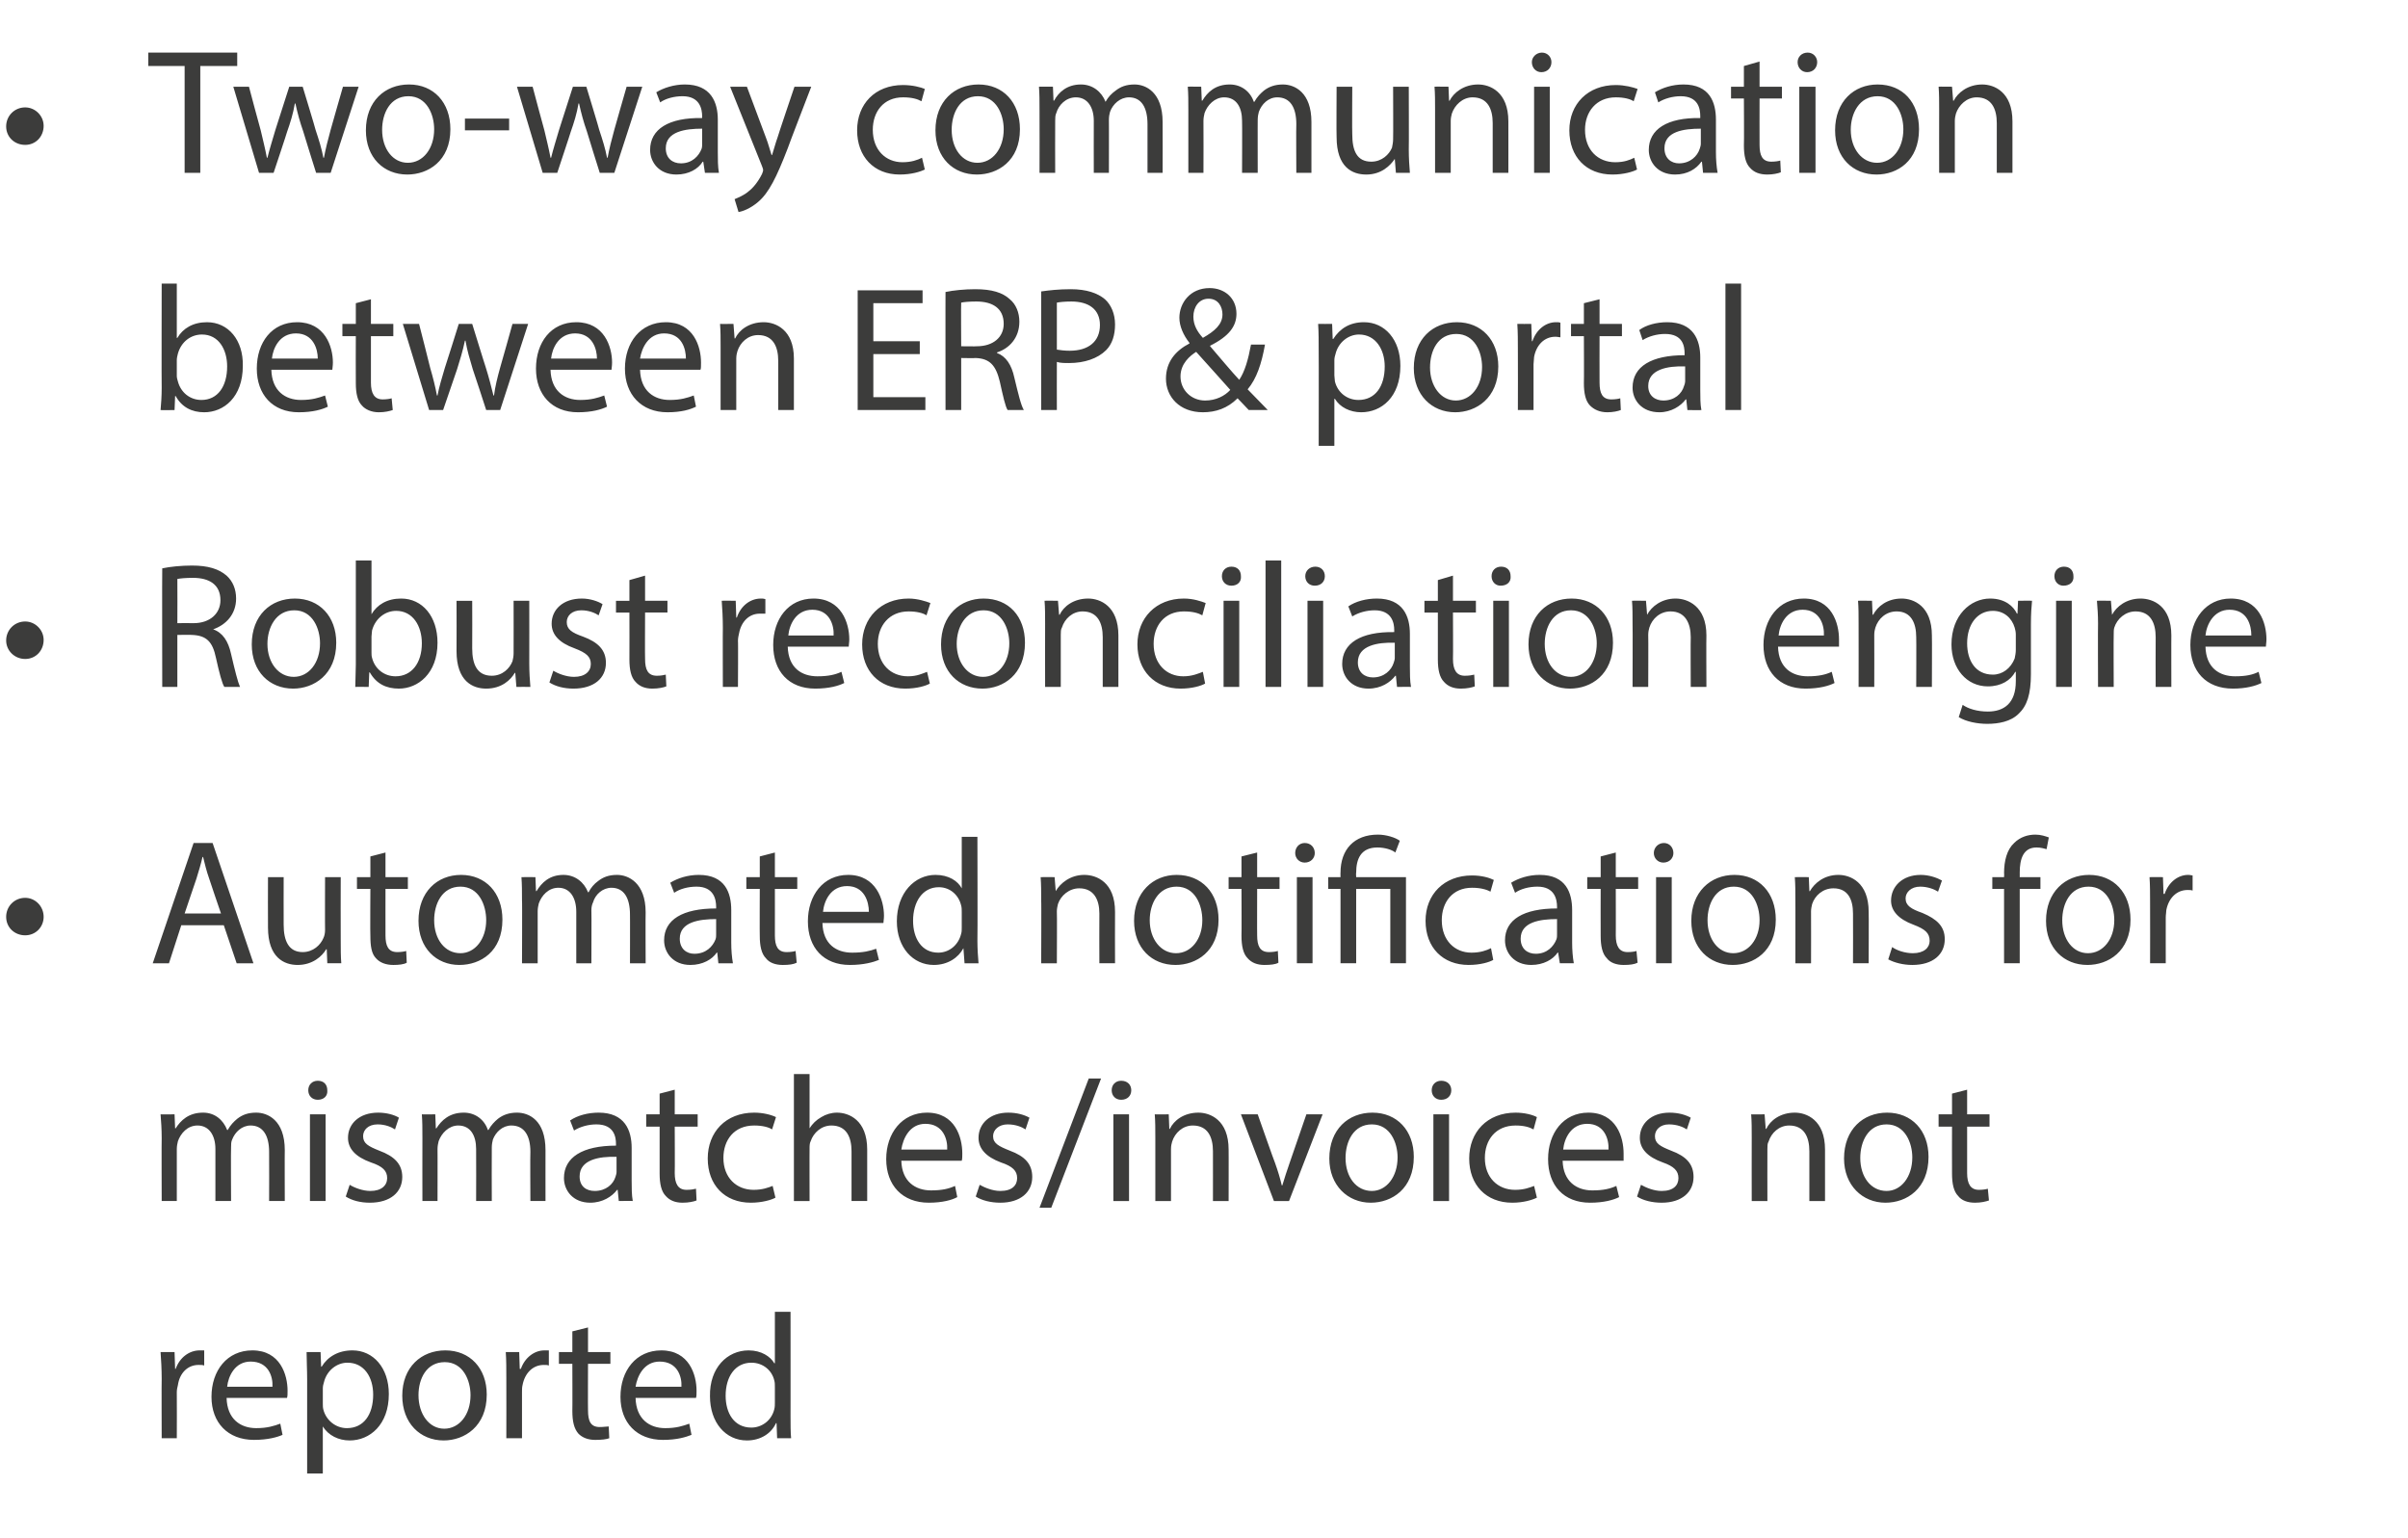 <?xml version="1.0" standalone="no"?><!DOCTYPE svg PUBLIC "-//W3C//DTD SVG 1.1//EN" "http://www.w3.org/Graphics/SVG/1.1/DTD/svg11.dtd"><svg xmlns="http://www.w3.org/2000/svg" version="1.1" width="430.4px" height="275px" viewBox="0 -7 430.4 275" style="top:-7px"><desc>Two-way communication between ERP &amp; portal Robust reconciliation engine Automated notifications for mismatches/invoic...</desc><defs/><g id="Polygon8519"><path d="m28.9 239.5c0-1.8-.1-3.4-.2-4.8c.04 0 2.5 0 2.5 0l.1 3c0 0 .11.03.1 0c.7-2 2.4-3.3 4.3-3.3c.3 0 .5 0 .8 0c0 0 0 2.7 0 2.7c-.3-.1-.6-.1-1-.1c-2 0-3.4 1.5-3.7 3.6c-.1.4-.2.8-.2 1.3c.03 0 0 8.2 0 8.2l-2.7 0c0 0-.04-10.59 0-10.6zm11.6 3.4c.1 3.8 2.5 5.4 5.3 5.4c2 0 3.2-.4 4.3-.8c0 0 .4 2 .4 2c-.9.4-2.6.9-5.1.9c-4.7 0-7.6-3.1-7.6-7.7c0-4.7 2.8-8.3 7.3-8.3c5 0 6.3 4.4 6.3 7.2c0 .6 0 1-.1 1.3c0 0-10.8 0-10.8 0zm8.2-2c.1-1.8-.7-4.5-3.9-4.5c-2.8 0-4 2.6-4.2 4.5c0 0 8.1 0 8.1 0zm6.2-1.2c0-1.9-.1-3.5-.1-5c-.02 0 2.5 0 2.5 0l.1 2.6c0 0 .09.05.1 0c1.1-1.8 3-2.9 5.5-2.9c3.7 0 6.5 3.1 6.5 7.8c0 5.5-3.4 8.3-7 8.3c-2 0-3.8-.9-4.8-2.5c.05.05 0 0 0 0l0 8.4l-2.8 0c0 0 .01-16.66 0-16.7zm2.8 4.1c0 .5 0 .8.1 1.2c.5 1.9 2.2 3.3 4.2 3.3c3 0 4.7-2.4 4.7-6c0-3.1-1.6-5.7-4.6-5.7c-1.9 0-3.7 1.4-4.2 3.5c-.1.3-.2.7-.2 1.1c0 0 0 2.6 0 2.6zm29.3-1.5c0 5.7-4 8.2-7.7 8.2c-4.2 0-7.4-3.1-7.4-8c0-5.1 3.4-8.1 7.7-8.1c4.4 0 7.4 3.2 7.4 7.9zm-12.2.1c0 3.4 1.9 6 4.6 6c2.7 0 4.7-2.5 4.7-6c0-2.6-1.3-5.9-4.6-5.9c-3.3 0-4.7 3-4.7 5.9zm15.7-2.9c0-1.8 0-3.4-.1-4.8c-.01 0 2.4 0 2.4 0l.1 3c0 0 .16.03.2 0c.7-2 2.4-3.3 4.2-3.3c.3 0 .6 0 .8 0c0 0 0 2.7 0 2.7c-.3-.1-.5-.1-.9-.1c-2 0-3.4 1.5-3.8 3.6c-.1.4-.1.8-.1 1.3c-.01 0 0 8.2 0 8.2l-2.8 0c0 0 .02-10.59 0-10.6zm14.6-9.2l0 4.4l4 0l0 2.1l-4 0c0 0-.03 8.35 0 8.3c0 2 .5 3 2.1 3c.7 0 1.2-.1 1.6-.1c0 0 .1 2.1.1 2.1c-.5.2-1.4.3-2.5.3c-1.3 0-2.3-.4-3-1.1c-.8-.9-1.1-2.2-1.1-4.1c.03.05 0-8.4 0-8.4l-2.4 0l0-2.1l2.4 0l0-3.7l2.8-.7zm8.5 12.6c.1 3.8 2.5 5.4 5.3 5.4c2 0 3.2-.4 4.3-.8c0 0 .4 2 .4 2c-1 .4-2.6.9-5.1.9c-4.7 0-7.6-3.1-7.6-7.7c0-4.7 2.8-8.3 7.3-8.3c5 0 6.3 4.4 6.3 7.2c0 .6 0 1-.1 1.3c0 0-10.8 0-10.8 0zm8.2-2c.1-1.8-.7-4.5-3.9-4.5c-2.8 0-4 2.6-4.3 4.5c0 0 8.2 0 8.2 0zm19.5-13.4c0 0 .01 18.64 0 18.6c0 1.4 0 3 .1 4c.04.02-2.5 0-2.5 0l-.1-2.7c0 0-.07.04-.1 0c-.8 1.8-2.7 3.1-5.2 3.1c-3.8 0-6.6-3.2-6.6-7.9c-.1-5.1 3.1-8.2 6.9-8.2c2.3 0 3.9 1.1 4.6 2.3c.04.01.1 0 .1 0l0-9.2l2.8 0zm-2.8 13.5c0-.4 0-.9-.1-1.2c-.4-1.8-2-3.2-4.1-3.2c-2.9 0-4.6 2.5-4.6 5.9c0 3.1 1.5 5.7 4.6 5.7c1.8 0 3.6-1.2 4.1-3.3c.1-.4.1-.8.1-1.2c0 0 0-2.7 0-2.7z" stroke="none" fill="#3c3c3b"/></g><g id="Polygon8518"><path d="m28.9 196.4c0-1.6-.1-2.9-.2-4.2c.04.04 2.5 0 2.5 0l.1 2.5c0 0 .11.03.1 0c.9-1.4 2.3-2.8 4.9-2.8c2.1 0 3.6 1.3 4.3 3.1c0 0 .1 0 .1 0c.5-.9 1.1-1.5 1.7-2c.9-.7 1.9-1.1 3.4-1.1c2 0 5.1 1.3 5.1 6.7c-.03-.02 0 9.1 0 9.1l-2.8 0c0 0 .03-8.77 0-8.8c0-2.9-1.1-4.7-3.3-4.7c-1.6 0-2.8 1.2-3.3 2.5c-.2.4-.2.9-.2 1.4c-.05.03 0 9.6 0 9.6l-2.8 0c0 0 .01-9.28 0-9.3c0-2.4-1.1-4.2-3.2-4.2c-1.8 0-3 1.4-3.5 2.8c-.1.4-.2.9-.2 1.4c0-.04 0 9.3 0 9.3l-2.7 0c0 0-.04-11.28 0-11.3zm26.5 11.3l0-15.5l2.8 0l0 15.5l-2.8 0zm3.1-19.8c.1 1-.6 1.7-1.7 1.7c-1 0-1.7-.7-1.7-1.7c0-1 .7-1.7 1.7-1.7c1.1 0 1.7.7 1.7 1.7zm4 16.9c.8.5 2.3 1.1 3.7 1.1c2 0 3-1 3-2.3c0-1.3-.8-2.1-2.9-2.8c-2.8-1-4.1-2.5-4.1-4.4c0-2.5 2-4.5 5.4-4.5c1.5 0 2.9.4 3.7.9c0 0-.7 2.1-.7 2.1c-.6-.4-1.7-.9-3.1-.9c-1.7 0-2.6 1-2.6 2.1c0 1.3.9 1.8 2.9 2.6c2.7 1 4.1 2.4 4.1 4.7c0 2.7-2.1 4.6-5.8 4.6c-1.7 0-3.2-.4-4.3-1.1c0 0 .7-2.1.7-2.1zm13-8.4c0-1.6 0-2.9-.1-4.2c-.04.04 2.4 0 2.4 0l.1 2.5c0 0 .13.03.1 0c.9-1.4 2.3-2.8 4.9-2.8c2.1 0 3.7 1.3 4.3 3.1c0 0 .1 0 .1 0c.5-.9 1.1-1.5 1.7-2c.9-.7 2-1.1 3.4-1.1c2.1 0 5.1 1.3 5.1 6.7c-.01-.02 0 9.1 0 9.1l-2.7 0c0 0-.05-8.77 0-8.8c0-2.9-1.1-4.7-3.4-4.7c-1.6 0-2.8 1.2-3.3 2.5c-.1.4-.2.9-.2 1.4c-.03.03 0 9.6 0 9.6l-2.8 0c0 0 .03-9.28 0-9.3c0-2.4-1-4.2-3.2-4.2c-1.7 0-3 1.4-3.5 2.8c-.1.4-.2.9-.2 1.4c.02-.04 0 9.3 0 9.3l-2.7 0c0 0-.02-11.28 0-11.3zm35.1 11.3l-.2-2c0 0-.14.01-.1 0c-.9 1.2-2.6 2.3-4.8 2.3c-3.1 0-4.7-2.2-4.7-4.4c0-3.7 3.3-5.8 9.3-5.8c0 0 0-.3 0-.3c0-1.2-.3-3.5-3.5-3.5c-1.4 0-2.9.4-4 1.1c0 0-.7-1.8-.7-1.8c1.3-.9 3.2-1.4 5.1-1.4c4.7 0 5.9 3.2 5.9 6.3c0 0 0 5.8 0 5.8c0 1.3 0 2.6.2 3.7c.03-.04-2.5 0-2.5 0zm-.4-7.9c-3.1-.1-6.6.5-6.6 3.5c0 1.8 1.2 2.6 2.7 2.6c2 0 3.3-1.2 3.7-2.5c.1-.3.2-.6.2-.9c0 0 0-2.7 0-2.7zm10.4-12l0 4.4l4.1 0l0 2.2l-4.1 0c0 0 .04 8.29 0 8.3c0 1.9.6 3 2.1 3c.8 0 1.3-.1 1.7-.2c0 0 .1 2.1.1 2.1c-.5.2-1.4.4-2.5.4c-1.3 0-2.3-.4-3-1.2c-.8-.8-1.1-2.2-1.1-4c0-.02 0-8.4 0-8.4l-2.4 0l0-2.2l2.4 0l0-3.7l2.7-.7zm18 19.3c-.7.4-2.4.9-4.4.9c-4.7 0-7.7-3.2-7.7-7.9c0-4.7 3.2-8.2 8.3-8.2c1.6 0 3.1.4 3.9.8c0 0-.7 2.2-.7 2.2c-.6-.4-1.7-.7-3.2-.7c-3.6 0-5.5 2.6-5.5 5.8c0 3.5 2.3 5.7 5.4 5.7c1.6 0 2.6-.4 3.4-.7c0 0 .5 2.1.5 2.1zm3.3-22.1l2.8 0l0 9.7c0 0 .05-.04 0 0c.5-.8 1.2-1.5 2.1-2c.8-.5 1.8-.8 2.8-.8c2.1 0 5.4 1.3 5.4 6.6c0-.01 0 9.2 0 9.2l-2.8 0c0 0 0-8.9 0-8.9c0-2.5-.9-4.6-3.6-4.6c-1.8 0-3.2 1.3-3.7 2.8c-.2.4-.2.8-.2 1.4c-.02-.04 0 9.3 0 9.3l-2.8 0l0-22.7zm19.2 15.5c.1 3.7 2.5 5.3 5.3 5.3c2 0 3.2-.3 4.3-.8c0 0 .4 2 .4 2c-.9.5-2.6 1-5.1 1c-4.7 0-7.6-3.1-7.6-7.8c0-4.6 2.8-8.3 7.3-8.3c5 0 6.3 4.4 6.3 7.3c0 .5 0 1-.1 1.3c0 0-10.8 0-10.8 0zm8.2-2c.1-1.8-.7-4.6-3.9-4.6c-2.8 0-4 2.6-4.3 4.6c0 0 8.2 0 8.2 0zm5.8 6.3c.9.5 2.3 1.1 3.7 1.1c2.1 0 3-1 3-2.3c0-1.3-.8-2.1-2.9-2.8c-2.7-1-4-2.5-4-4.4c0-2.5 2-4.5 5.3-4.5c1.6 0 2.9.4 3.8.9c0 0-.7 2.1-.7 2.1c-.6-.4-1.7-.9-3.2-.9c-1.6 0-2.6 1-2.6 2.1c0 1.3 1 1.8 3 2.6c2.7 1 4 2.4 4 4.7c0 2.7-2.1 4.6-5.7 4.6c-1.7 0-3.3-.4-4.4-1.1c0 0 .7-2.1.7-2.1zm10.7 4.1l8.8-23.1l2.2 0l-8.9 23.1l-2.1 0zm13.2-1.2l0-15.5l2.8 0l0 15.5l-2.8 0zm3.2-19.8c0 1-.7 1.7-1.8 1.7c-1 0-1.7-.7-1.7-1.7c0-1 .7-1.7 1.7-1.7c1.1 0 1.8.7 1.8 1.7zm4.3 8.5c0-1.6 0-2.9-.1-4.2c-.03.04 2.5 0 2.5 0l.1 2.6c0 0 .08-.01.1 0c.7-1.5 2.5-2.9 5.1-2.9c2.1 0 5.4 1.3 5.4 6.6c.02-.05 0 9.2 0 9.2l-2.8 0c0 0 .01-8.93 0-8.9c0-2.5-.9-4.6-3.6-4.6c-1.8 0-3.2 1.3-3.7 2.9c-.1.3-.2.8-.2 1.3c0-.01 0 9.3 0 9.3l-2.8 0c0 0 0-11.28 0-11.3zm18.3-4.2c0 0 3.06 8.71 3.1 8.7c.5 1.4.9 2.7 1.2 4c0 0 .1 0 .1 0c.4-1.3.8-2.6 1.3-4c.01.01 3-8.7 3-8.7l2.9 0l-6 15.5l-2.7 0l-5.9-15.5l3 0zm27.9 7.6c0 5.7-3.9 8.2-7.7 8.2c-4.1 0-7.4-3.1-7.4-7.9c0-5.2 3.4-8.2 7.7-8.2c4.4 0 7.4 3.2 7.4 7.9zm-12.2.2c0 3.4 1.9 5.9 4.7 5.9c2.6 0 4.6-2.5 4.6-6c0-2.6-1.3-5.9-4.6-5.9c-3.3 0-4.7 3.1-4.7 6zm15.7 7.7l0-15.5l2.8 0l0 15.5l-2.8 0zm3.2-19.8c0 1-.7 1.7-1.8 1.7c-1 0-1.7-.7-1.7-1.7c0-1 .7-1.7 1.7-1.7c1.1 0 1.8.7 1.8 1.7zm15.3 19.2c-.8.4-2.4.9-4.4.9c-4.7 0-7.7-3.2-7.7-7.9c0-4.7 3.2-8.2 8.3-8.2c1.6 0 3.1.4 3.8.8c0 0-.6 2.2-.6 2.2c-.7-.4-1.7-.7-3.2-.7c-3.6 0-5.5 2.6-5.5 5.8c0 3.5 2.3 5.7 5.4 5.7c1.6 0 2.6-.4 3.4-.7c0 0 .5 2.1.5 2.1zm4.6-6.6c.1 3.7 2.5 5.3 5.3 5.3c2 0 3.2-.3 4.3-.8c0 0 .5 2 .5 2c-1 .5-2.7 1-5.2 1c-4.7 0-7.5-3.1-7.5-7.8c0-4.6 2.7-8.3 7.2-8.3c5 0 6.3 4.4 6.3 7.3c0 .5 0 1 0 1.3c0 0-10.9 0-10.9 0zm8.2-2c.1-1.8-.7-4.6-3.8-4.6c-2.9 0-4.1 2.6-4.3 4.6c0 0 8.1 0 8.1 0zm5.8 6.3c.9.5 2.3 1.1 3.7 1.1c2.1 0 3-1 3-2.3c0-1.3-.8-2.1-2.8-2.8c-2.8-1-4.1-2.5-4.1-4.4c0-2.5 2-4.5 5.3-4.5c1.6 0 2.9.4 3.8.9c0 0-.7 2.1-.7 2.1c-.6-.4-1.7-.9-3.2-.9c-1.6 0-2.5 1-2.5 2.1c0 1.3.9 1.8 2.9 2.6c2.7 1 4 2.4 4 4.7c0 2.7-2.1 4.6-5.7 4.6c-1.7 0-3.3-.4-4.4-1.1c0 0 .7-2.1.7-2.1zm19.8-8.4c0-1.6 0-2.9-.1-4.2c-.05.04 2.4 0 2.4 0l.2 2.6c0 0 .06-.01.1 0c.7-1.5 2.5-2.9 5.1-2.9c2.1 0 5.4 1.3 5.4 6.6c0-.05 0 9.2 0 9.2l-2.8 0c0 0 0-8.93 0-8.9c0-2.5-.9-4.6-3.6-4.6c-1.8 0-3.2 1.3-3.7 2.9c-.2.3-.2.8-.2 1.3c-.02-.01 0 9.3 0 9.3l-2.8 0c0 0-.02-11.28 0-11.3zm31.6 3.4c0 5.7-3.9 8.2-7.7 8.2c-4.1 0-7.4-3.1-7.4-7.9c0-5.2 3.4-8.2 7.7-8.2c4.4 0 7.4 3.2 7.4 7.9zm-12.2.2c0 3.4 1.9 5.9 4.7 5.9c2.6 0 4.6-2.5 4.6-6c0-2.6-1.3-5.9-4.6-5.9c-3.3 0-4.7 3.1-4.7 6zm19.1-12.2l0 4.4l4 0l0 2.2l-4 0c0 0 .01 8.29 0 8.3c0 1.9.6 3 2.1 3c.7 0 1.3-.1 1.6-.2c0 0 .2 2.1.2 2.1c-.6.2-1.4.4-2.5.4c-1.3 0-2.4-.4-3-1.2c-.8-.8-1.1-2.2-1.1-4c-.02-.02 0-8.4 0-8.4l-2.4 0l0-2.2l2.4 0l0-3.7l2.7-.7z" stroke="none" fill="#3c3c3b"/></g><g id="Polygon8517"><path d="m1.1 156.9c0-1.9 1.5-3.4 3.4-3.4c1.8 0 3.3 1.5 3.3 3.4c0 1.8-1.4 3.3-3.3 3.3c-1.9 0-3.4-1.4-3.4-3.3zm31.3 1.5l-2.2 6.8l-2.9 0l7.3-21.5l3.4 0l7.3 21.5l-3 0l-2.3-6.8l-7.6 0zm7.1-2.1c0 0-2.13-6.2-2.1-6.2c-.5-1.4-.8-2.7-1.1-3.9c0 0-.1 0-.1 0c-.3 1.3-.7 2.6-1.1 3.9c0-.03-2.1 6.2-2.1 6.2l6.5 0zm21.4 4.7c0 1.6 0 3 .1 4.2c0 0-2.5 0-2.5 0l-.1-2.5c0 0-.11-.02-.1 0c-.7 1.2-2.4 2.8-5.1 2.8c-2.4 0-5.3-1.3-5.3-6.7c-.03-.01 0-9 0-9l2.8 0c0 0-.02 8.52 0 8.5c0 2.9.9 4.9 3.4 4.9c1.9 0 3.2-1.3 3.7-2.5c.2-.4.3-.9.3-1.5c-.03.04 0-9.4 0-9.4l2.8 0c0 0-.03 11.19 0 11.2zm8-15.6l0 4.4l4 0l0 2.1l-4 0c0 0-.01 8.33 0 8.3c0 1.9.5 3 2.1 3c.7 0 1.3-.1 1.6-.2c0 0 .1 2.1.1 2.1c-.5.3-1.4.4-2.4.4c-1.3 0-2.4-.4-3.1-1.2c-.8-.8-1-2.2-1-4c-.05.02 0-8.4 0-8.4l-2.4 0l0-2.1l2.4 0l0-3.7l2.7-.7zm20.9 12c0 5.7-3.9 8.1-7.7 8.1c-4.1 0-7.3-3-7.3-7.9c0-5.1 3.3-8.2 7.6-8.2c4.4 0 7.4 3.2 7.4 8zm-12.2.1c0 3.4 1.9 5.9 4.7 5.9c2.6 0 4.6-2.5 4.6-5.9c0-2.7-1.3-6-4.6-6c-3.3 0-4.7 3.1-4.7 6zm15.7-3.5c0-1.6 0-2.9-.1-4.2c.02-.02 2.5 0 2.5 0l.1 2.5c0 0 .1-.03.1 0c.9-1.5 2.3-2.9 4.8-2.9c2.1 0 3.7 1.3 4.4 3.1c0 0 .1 0 .1 0c.4-.8 1-1.5 1.7-2c.9-.7 1.9-1.1 3.4-1.1c2 0 5.1 1.4 5.1 6.7c-.04.02 0 9.1 0 9.1l-2.8 0c0 0 .02-8.73 0-8.7c0-3-1.1-4.8-3.3-4.8c-1.6 0-2.9 1.2-3.3 2.6c-.2.4-.3.9-.3 1.4c.04-.03 0 9.5 0 9.5l-2.7 0c0 0 0-9.24 0-9.2c0-2.5-1.1-4.3-3.2-4.3c-1.8 0-3 1.4-3.5 2.8c-.1.4-.2.9-.2 1.4c-.01 0 0 9.3 0 9.3l-2.8 0c0 0 .05-11.25 0-11.2zm35.1 11.2l-.2-1.9c0 0-.07-.05-.1 0c-.8 1.2-2.5 2.2-4.7 2.2c-3.1 0-4.7-2.2-4.7-4.4c0-3.7 3.3-5.7 9.3-5.7c0 0 0-.3 0-.3c0-1.3-.4-3.6-3.5-3.6c-1.5 0-3 .4-4 1.1c0 0-.7-1.8-.7-1.8c1.3-.8 3.1-1.4 5.1-1.4c4.7 0 5.8 3.2 5.8 6.3c0 0 0 5.8 0 5.8c0 1.3.1 2.6.3 3.7c-.01 0-2.6 0-2.6 0zm-.4-7.9c-3 0-6.5.5-6.5 3.5c0 1.8 1.2 2.7 2.6 2.7c2.1 0 3.3-1.3 3.8-2.6c.1-.3.1-.6.1-.9c0 0 0-2.7 0-2.7zm10.5-11.9l0 4.4l4 0l0 2.1l-4 0c0 0 .01 8.33 0 8.3c0 1.9.5 3 2.1 3c.7 0 1.3-.1 1.6-.2c0 0 .2 2.1.2 2.1c-.6.3-1.4.4-2.5.4c-1.3 0-2.4-.4-3-1.2c-.8-.8-1.1-2.2-1.1-4c-.03.02 0-8.4 0-8.4l-2.4 0l0-2.1l2.4 0l0-3.7l2.7-.7zm8.5 12.6c.1 3.8 2.5 5.3 5.3 5.3c2 0 3.2-.3 4.3-.7c0 0 .5 2 .5 2c-1 .4-2.7.9-5.2.9c-4.7 0-7.5-3.1-7.5-7.8c0-4.6 2.7-8.3 7.2-8.3c5 0 6.4 4.5 6.4 7.3c0 .6-.1 1-.1 1.3c0 0-10.9 0-10.9 0zm8.3-2c0-1.8-.8-4.6-3.9-4.6c-2.9 0-4.1 2.6-4.3 4.6c0 0 8.2 0 8.2 0zm19.4-13.4c0 0 .05 18.62 0 18.6c0 1.4.1 2.9.2 4c-.03 0-2.5 0-2.5 0l-.2-2.7c0 0-.03.02 0 0c-.9 1.7-2.8 3-5.3 3c-3.7 0-6.6-3.1-6.6-7.8c0-5.1 3.2-8.3 6.9-8.3c2.4 0 4 1.1 4.7 2.4c-.02-.01 0 0 0 0l0-9.2l2.8 0zm-2.8 13.5c0-.4 0-.9-.1-1.2c-.4-1.8-1.9-3.3-4-3.3c-2.9 0-4.6 2.6-4.6 6c0 3.1 1.5 5.7 4.5 5.7c1.9 0 3.6-1.3 4.1-3.4c.1-.3.1-.7.1-1.2c0 0 0-2.6 0-2.6zm14.2-2.1c0-1.6 0-2.9-.1-4.2c.02-.02 2.5 0 2.5 0l.2 2.5c0 0 .03.03 0 0c.8-1.4 2.6-2.9 5.1-2.9c2.2 0 5.5 1.3 5.5 6.6c-.03-.01 0 9.2 0 9.2l-2.8 0c0 0-.03-8.89 0-8.9c0-2.5-1-4.5-3.6-4.5c-1.8 0-3.3 1.3-3.8 2.8c-.1.4-.2.9-.2 1.3c.05.03 0 9.3 0 9.3l-2.8 0c0 0 .05-11.25 0-11.2zm31.7 3.4c0 5.7-4 8.1-7.7 8.1c-4.2 0-7.4-3-7.4-7.9c0-5.1 3.4-8.2 7.6-8.2c4.5 0 7.5 3.2 7.5 8zm-12.3.1c0 3.4 2 5.9 4.7 5.9c2.7 0 4.7-2.5 4.7-5.9c0-2.7-1.3-6-4.6-6c-3.3 0-4.8 3.1-4.8 6zm19.2-12.1l0 4.4l4 0l0 2.1l-4 0c0 0-.02 8.33 0 8.3c0 1.9.5 3 2.1 3c.7 0 1.3-.1 1.6-.2c0 0 .1 2.1.1 2.1c-.5.3-1.4.4-2.5.4c-1.3 0-2.3-.4-3-1.2c-.8-.8-1.1-2.2-1.1-4c.04.02 0-8.4 0-8.4l-2.3 0l0-2.1l2.3 0l0-3.7l2.8-.7zm7.1 19.8l0-15.4l2.8 0l0 15.4l-2.8 0zm3.2-19.7c0 .9-.7 1.7-1.8 1.7c-1 0-1.7-.8-1.7-1.7c0-1 .7-1.8 1.7-1.8c1.1 0 1.8.8 1.8 1.8zm4.6 19.7l0-13.3l-2.2 0l0-2.1l2.2 0c0 0-.02-.85 0-.8c0-4.1 2.4-6.8 6.7-6.8c1.4 0 3.1.5 3.9 1.1c0 0-.8 2.1-.8 2.1c-.6-.5-1.9-.9-3.2-.9c-3 0-3.8 2.1-3.8 4.5c-.05.02 0 .8 0 .8l8.9 0l0 15.4l-2.8 0l0-13.3l-6.1 0l0 13.3l-2.8 0zm27.3-.6c-.7.4-2.3.9-4.4.9c-4.6 0-7.7-3.1-7.7-7.9c0-4.7 3.3-8.1 8.3-8.1c1.7 0 3.1.4 3.9.8c0 0-.6 2.1-.6 2.1c-.7-.4-1.8-.7-3.3-.7c-3.5 0-5.4 2.6-5.4 5.8c0 3.6 2.3 5.8 5.3 5.8c1.6 0 2.7-.4 3.5-.8c0 0 .4 2.1.4 2.1zm11.9.6l-.3-1.9c0 0-.07-.05-.1 0c-.8 1.2-2.5 2.2-4.7 2.2c-3.1 0-4.7-2.2-4.7-4.4c0-3.7 3.3-5.7 9.3-5.7c0 0 0-.3 0-.3c0-1.3-.4-3.6-3.5-3.6c-1.5 0-3 .4-4 1.1c0 0-.7-1.8-.7-1.8c1.3-.8 3.1-1.4 5.1-1.4c4.7 0 5.8 3.2 5.8 6.3c0 0 0 5.8 0 5.8c0 1.3.1 2.6.3 3.7c0 0-2.5 0-2.5 0zm-.5-7.9c-3 0-6.5.5-6.5 3.5c0 1.8 1.2 2.7 2.7 2.7c2 0 3.2-1.3 3.7-2.6c.1-.3.1-.6.1-.9c0 0 0-2.7 0-2.7zm10.5-11.9l0 4.4l4 0l0 2.1l-4 0c0 0 .02 8.33 0 8.3c0 1.9.6 3 2.1 3c.8 0 1.3-.1 1.6-.2c0 0 .2 2.1.2 2.1c-.6.3-1.4.4-2.5.4c-1.3 0-2.4-.4-3-1.2c-.8-.8-1.1-2.2-1.1-4c-.02.02 0-8.4 0-8.4l-2.4 0l0-2.1l2.4 0l0-3.7l2.7-.7zm7.2 19.8l0-15.4l2.8 0l0 15.4l-2.8 0zm3.1-19.7c0 .9-.7 1.7-1.8 1.7c-1 0-1.7-.8-1.7-1.7c0-1 .8-1.8 1.8-1.8c1 0 1.7.8 1.7 1.8zm18.3 11.9c0 5.7-4 8.1-7.7 8.1c-4.2 0-7.4-3-7.4-7.9c0-5.1 3.4-8.2 7.7-8.2c4.4 0 7.4 3.2 7.4 8zm-12.2.1c0 3.4 1.9 5.9 4.6 5.9c2.7 0 4.7-2.5 4.7-5.9c0-2.7-1.3-6-4.6-6c-3.3 0-4.7 3.1-4.7 6zm15.7-3.5c0-1.6 0-2.9-.1-4.2c-.01-.02 2.5 0 2.5 0l.1 2.5c0 0 .1.03.1 0c.8-1.4 2.5-2.9 5.1-2.9c2.1 0 5.4 1.3 5.4 6.6c.04-.01 0 9.2 0 9.2l-2.8 0c0 0 .03-8.89 0-8.9c0-2.5-.9-4.5-3.5-4.5c-1.9 0-3.3 1.3-3.8 2.8c-.1.4-.2.9-.2 1.3c.02.03 0 9.3 0 9.3l-2.8 0c0 0 .02-11.25 0-11.2zm17.3 8.3c.8.6 2.3 1.1 3.7 1.1c2 0 3-1 3-2.2c0-1.4-.8-2.1-2.9-2.9c-2.7-1-4-2.5-4-4.3c0-2.5 2-4.6 5.3-4.6c1.5 0 2.9.5 3.8 1c0 0-.7 2-.7 2c-.6-.4-1.8-.9-3.2-.9c-1.6 0-2.6 1-2.6 2.1c0 1.3 1 1.9 3 2.6c2.6 1.1 4 2.4 4 4.7c0 2.7-2.1 4.6-5.8 4.6c-1.6 0-3.2-.4-4.3-1c0 0 .7-2.2.7-2.2zm20 2.9l0-13.3l-2.1 0l0-2.1l2.1 0c0 0 .04-.75 0-.7c0-2.2.5-4.2 1.8-5.4c1.1-1.1 2.5-1.5 3.8-1.5c1 0 1.8.3 2.4.5c0 0-.4 2.1-.4 2.1c-.4-.1-1-.3-1.8-.3c-2.4 0-3 2.1-3 4.5c.01-.05 0 .8 0 .8l3.7 0l0 2.1l-3.7 0l0 13.3l-2.8 0zm22.6-7.8c0 5.7-4 8.1-7.7 8.1c-4.2 0-7.4-3-7.4-7.9c0-5.1 3.4-8.2 7.7-8.2c4.4 0 7.4 3.2 7.4 8zm-12.2.1c0 3.4 1.9 5.9 4.6 5.9c2.7 0 4.7-2.5 4.7-5.9c0-2.7-1.3-6-4.6-6c-3.3 0-4.7 3.1-4.7 6zm15.7-2.9c0-1.8 0-3.4-.1-4.8c-.01-.02 2.4 0 2.4 0l.1 3c0 0 .17.01.2 0c.7-2.1 2.4-3.4 4.2-3.4c.4 0 .6.1.8.1c0 0 0 2.7 0 2.7c-.3-.1-.5-.1-.9-.1c-2 0-3.4 1.5-3.8 3.6c0 .4-.1.8-.1 1.3c-.01-.02 0 8.2 0 8.2l-2.8 0c0 0 .02-10.61 0-10.6z" stroke="none" fill="#3c3c3b"/></g><g id="Polygon8516"><path d="m1.1 107.5c0-1.9 1.5-3.4 3.4-3.4c1.8 0 3.3 1.5 3.3 3.3c0 1.9-1.4 3.4-3.3 3.4c-1.9 0-3.4-1.5-3.4-3.3zm27.9-12.9c1.4-.3 3.4-.5 5.3-.5c2.9 0 4.8.6 6.2 1.8c1.1 1 1.7 2.4 1.7 4.1c0 2.8-1.8 4.7-4.1 5.5c0 0 0 0 0 0c1.7.6 2.7 2.1 3.2 4.4c.7 3 1.2 5 1.6 5.9c0 0-2.8 0-2.8 0c-.4-.6-.9-2.5-1.5-5.2c-.6-2.9-1.7-4-4.3-4.1c.04-.03-2.6 0-2.6 0l0 9.3l-2.7 0c0 0-.04-21.21 0-21.2zm2.7 9.8c0 0 2.86-.03 2.9 0c2.9 0 4.8-1.7 4.8-4.1c0-2.8-2-4-4.9-4c-1.4 0-2.3.1-2.8.2c.03.04 0 7.9 0 7.9zm28.4 3.5c0 5.7-4 8.2-7.7 8.2c-4.2 0-7.4-3-7.4-7.9c0-5.2 3.4-8.2 7.7-8.2c4.4 0 7.4 3.2 7.4 7.9zm-12.3.2c0 3.4 2 5.9 4.7 5.9c2.7 0 4.7-2.5 4.7-6c0-2.6-1.3-5.9-4.6-5.9c-3.3 0-4.8 3.1-4.8 6zm15.7 7.7c0-1.1.1-2.6.1-4c.01-.01 0-18.6 0-18.6l2.8 0l0 9.6c0 0 .04.04 0 0c1-1.7 2.8-2.8 5.3-2.8c3.8 0 6.5 3.2 6.5 7.9c0 5.5-3.5 8.2-6.9 8.2c-2.2 0-4-.8-5.2-2.9c.02.02-.1 0-.1 0l-.1 2.6c0 0-2.42-.03-2.4 0zm2.9-6.2c0 .3 0 .7.1 1c.5 2 2.2 3.3 4.2 3.3c2.9 0 4.7-2.4 4.7-5.9c0-3.1-1.6-5.8-4.6-5.8c-1.9 0-3.7 1.3-4.3 3.5c0 .3-.1.7-.1 1.1c0 0 0 2.8 0 2.8zm28.2 2c0 1.6.1 3 .2 4.2c-.05-.03-2.5 0-2.5 0l-.2-2.5c0 0-.06-.05-.1 0c-.7 1.2-2.3 2.8-5.1 2.8c-2.4 0-5.3-1.3-5.3-6.7c.03-.03 0-9 0-9l2.8 0c0 0 .03 8.49 0 8.5c0 2.9.9 4.9 3.5 4.9c1.9 0 3.2-1.3 3.7-2.6c.1-.4.2-.9.2-1.4c.02.02 0-9.4 0-9.4l2.8 0c0 0 .02 11.17 0 11.2zm4.3 1.3c.8.5 2.3 1.1 3.7 1.1c2 0 3-1 3-2.3c0-1.3-.8-2-2.9-2.8c-2.8-1-4.1-2.5-4.1-4.4c0-2.5 2-4.5 5.4-4.5c1.5 0 2.9.5 3.7 1c0 0-.7 2-.7 2c-.6-.4-1.7-.9-3.1-.9c-1.7 0-2.6 1-2.6 2.1c0 1.3.9 1.9 2.9 2.6c2.7 1 4.1 2.4 4.1 4.7c0 2.7-2.1 4.6-5.8 4.6c-1.7 0-3.2-.4-4.3-1.1c0 0 .7-2.1.7-2.1zm16.4-17l0 4.5l4 0l0 2.1l-4 0c0 0-.04 8.3 0 8.3c0 1.9.5 3 2.1 3c.7 0 1.2-.1 1.6-.2c0 0 .1 2.1.1 2.1c-.5.2-1.4.4-2.5.4c-1.3 0-2.3-.4-3-1.2c-.8-.8-1.1-2.2-1.1-4c.02 0 0-8.4 0-8.4l-2.4 0l0-2.1l2.4 0l0-3.7l2.8-.8zm13.9 9.3c0-1.8-.1-3.4-.2-4.8c.05-.04 2.5 0 2.5 0l.1 3c0 0 .12-.02.1 0c.7-2.1 2.4-3.4 4.3-3.4c.3 0 .5 0 .8.1c0 0 0 2.6 0 2.6c-.3 0-.6 0-1 0c-1.9 0-3.3 1.4-3.7 3.5c-.1.4-.2.9-.2 1.4c.05-.05 0 8.2 0 8.2l-2.7 0c0 0-.03-10.63 0-10.6zm11.6 3.4c.1 3.8 2.5 5.3 5.3 5.3c2 0 3.2-.3 4.3-.8c0 0 .5 2 .5 2c-1 .5-2.7 1-5.2 1c-4.7 0-7.5-3.1-7.5-7.8c0-4.6 2.7-8.3 7.2-8.3c5 0 6.4 4.4 6.4 7.3c0 .5-.1 1-.1 1.3c0 0-10.9 0-10.9 0zm8.2-2c.1-1.8-.7-4.6-3.8-4.6c-2.9 0-4.1 2.6-4.3 4.6c0 0 8.1 0 8.1 0zm17.2 8.6c-.7.4-2.3.9-4.4.9c-4.7 0-7.7-3.2-7.7-7.9c0-4.7 3.3-8.2 8.3-8.2c1.6 0 3.1.5 3.9.8c0 0-.7 2.2-.7 2.2c-.6-.4-1.7-.7-3.2-.7c-3.5 0-5.5 2.6-5.5 5.8c0 3.6 2.3 5.8 5.4 5.8c1.6 0 2.6-.5 3.4-.8c0 0 .5 2.1.5 2.1zm17-7.3c0 5.7-3.9 8.2-7.6 8.2c-4.2 0-7.4-3-7.4-7.9c0-5.2 3.4-8.2 7.6-8.2c4.5 0 7.4 3.2 7.4 7.9zm-12.2.2c0 3.4 2 5.9 4.7 5.9c2.7 0 4.7-2.5 4.7-6c0-2.6-1.3-5.9-4.6-5.9c-3.3 0-4.8 3.1-4.8 6zm15.8-3.6c0-1.6 0-2.9-.1-4.1c-.04-.04 2.4 0 2.4 0l.2 2.5c0 0 .06 0 .1 0c.7-1.5 2.5-2.9 5.1-2.9c2.1 0 5.4 1.3 5.4 6.6c0-.03 0 9.2 0 9.2l-2.8 0c0 0 0-8.91 0-8.9c0-2.5-.9-4.6-3.6-4.6c-1.8 0-3.2 1.3-3.7 2.9c-.2.3-.2.8-.2 1.3c-.01 0 0 9.3 0 9.3l-2.8 0c0 0-.02-11.27 0-11.3zm28.6 10.7c-.7.4-2.3.9-4.4.9c-4.6 0-7.7-3.2-7.7-7.9c0-4.7 3.3-8.2 8.3-8.2c1.7 0 3.1.5 3.9.8c0 0-.6 2.2-.6 2.2c-.7-.4-1.7-.7-3.3-.7c-3.5 0-5.4 2.6-5.4 5.8c0 3.6 2.3 5.8 5.3 5.8c1.6 0 2.7-.5 3.5-.8c0 0 .4 2.1.4 2.1zm3.3.6l0-15.4l2.8 0l0 15.4l-2.8 0zm3.1-19.8c.1 1-.6 1.7-1.7 1.7c-1 0-1.7-.7-1.7-1.7c0-1 .7-1.7 1.7-1.7c1.1 0 1.7.7 1.7 1.7zm4.4-2.8l2.8 0l0 22.6l-2.8 0l0-22.6zm7.5 22.6l0-15.4l2.8 0l0 15.4l-2.8 0zm3.1-19.8c0 1-.7 1.7-1.8 1.7c-1 0-1.7-.7-1.7-1.7c0-1 .8-1.7 1.8-1.7c1 0 1.7.7 1.7 1.7zm12.9 19.8l-.2-2c0 0-.14.03-.1 0c-.9 1.2-2.6 2.3-4.8 2.3c-3.1 0-4.7-2.2-4.7-4.4c0-3.7 3.3-5.8 9.3-5.7c0 0 0-.4 0-.4c0-1.2-.4-3.5-3.5-3.5c-1.4 0-2.9.4-4 1.1c0 0-.7-1.8-.7-1.8c1.3-.9 3.2-1.4 5.1-1.4c4.7 0 5.9 3.2 5.9 6.3c0 0 0 5.8 0 5.8c0 1.3 0 2.6.2 3.7c.02-.03-2.5 0-2.5 0zm-.4-7.9c-3.1-.1-6.6.5-6.6 3.5c0 1.8 1.2 2.7 2.7 2.7c2 0 3.3-1.3 3.7-2.6c.1-.3.2-.6.2-.9c0 0 0-2.7 0-2.7zm10.4-12l0 4.5l4.1 0l0 2.1l-4.1 0c0 0 .04 8.3 0 8.3c0 1.9.6 3 2.1 3c.8 0 1.3-.1 1.7-.2c0 0 .1 2.1.1 2.1c-.5.2-1.4.4-2.5.4c-1.3 0-2.3-.4-3-1.2c-.8-.8-1.1-2.2-1.1-4c0 0 0-8.4 0-8.4l-2.4 0l0-2.1l2.4 0l0-3.7l2.7-.8zm7.2 19.9l0-15.4l2.8 0l0 15.4l-2.8 0zm3.1-19.8c.1 1-.6 1.7-1.8 1.7c-.9 0-1.6-.7-1.6-1.7c0-1 .7-1.7 1.7-1.7c1.1 0 1.7.7 1.7 1.7zm18.3 11.9c0 5.7-3.9 8.2-7.7 8.2c-4.1 0-7.4-3-7.4-7.9c0-5.2 3.4-8.2 7.7-8.2c4.4 0 7.4 3.2 7.4 7.9zm-12.2.2c0 3.4 1.9 5.9 4.7 5.9c2.6 0 4.6-2.5 4.6-6c0-2.6-1.3-5.9-4.6-5.9c-3.3 0-4.7 3.1-4.7 6zm15.7-3.6c0-1.6 0-2.9-.1-4.1c.01-.04 2.5 0 2.5 0l.2 2.5c0 0 .02 0 0 0c.8-1.5 2.6-2.9 5.1-2.9c2.1 0 5.5 1.3 5.5 6.6c-.04-.03 0 9.2 0 9.2l-2.8 0c0 0-.04-8.91 0-8.9c0-2.5-1-4.6-3.6-4.6c-1.9 0-3.3 1.3-3.8 2.9c-.1.3-.2.8-.2 1.3c.04 0 0 9.3 0 9.3l-2.8 0c0 0 .04-11.27 0-11.3zm26 4.1c.1 3.8 2.5 5.3 5.3 5.3c2 0 3.2-.3 4.3-.8c0 0 .5 2 .5 2c-1 .5-2.7 1-5.2 1c-4.7 0-7.5-3.1-7.5-7.8c0-4.6 2.7-8.3 7.2-8.3c5 0 6.3 4.4 6.3 7.3c0 .5 0 1 0 1.3c0 0-10.9 0-10.9 0zm8.2-2c.1-1.8-.7-4.6-3.8-4.6c-2.9 0-4.1 2.6-4.3 4.6c0 0 8.1 0 8.1 0zm6.2-2.1c0-1.6 0-2.9-.1-4.1c-.01-.04 2.5 0 2.5 0l.1 2.5c0 0 .1 0 .1 0c.8-1.5 2.5-2.9 5.1-2.9c2.1 0 5.4 1.3 5.4 6.6c.04-.03 0 9.2 0 9.2l-2.8 0c0 0 .04-8.91 0-8.9c0-2.5-.9-4.6-3.5-4.6c-1.9 0-3.3 1.3-3.8 2.9c-.1.3-.2.8-.2 1.3c.02 0 0 9.3 0 9.3l-2.8 0c0 0 .02-11.27 0-11.3zm31-4.1c-.1 1.1-.2 2.3-.2 4.2c0 0 0 8.9 0 8.9c0 3.6-.7 5.7-2.2 7.1c-1.4 1.4-3.6 1.8-5.6 1.8c-1.8 0-3.8-.4-5.1-1.2c0 0 .7-2.2.7-2.2c1 .7 2.6 1.2 4.5 1.2c2.9 0 5-1.5 5-5.4c.01.05 0-1.7 0-1.7c0 0-.06.03-.1 0c-.8 1.5-2.5 2.6-4.9 2.6c-3.8 0-6.5-3.2-6.5-7.5c0-5.2 3.4-8.2 6.9-8.2c2.7 0 4.2 1.4 4.8 2.7c.03-.02.1 0 .1 0l.1-2.3c0 0 2.47-.04 2.5 0zm-2.9 6c0-.4-.1-.9-.2-1.2c-.5-1.7-1.9-3-3.9-3c-2.7 0-4.6 2.3-4.6 5.8c0 3.1 1.5 5.6 4.6 5.6c1.7 0 3.2-1.1 3.9-2.9c.1-.5.2-1 .2-1.5c0 0 0-2.8 0-2.8zm7.2 9.4l0-15.4l2.8 0l0 15.4l-2.8 0zm3.1-19.8c.1 1-.6 1.7-1.8 1.7c-.9 0-1.6-.7-1.6-1.7c0-1 .7-1.7 1.7-1.7c1.1 0 1.7.7 1.7 1.7zm4.4 8.5c0-1.6-.1-2.9-.2-4.1c.03-.04 2.5 0 2.5 0l.2 2.5c0 0 .04 0 0 0c.8-1.5 2.6-2.9 5.1-2.9c2.2 0 5.5 1.3 5.5 6.6c-.02-.03 0 9.2 0 9.2l-2.8 0c0 0-.03-8.91 0-8.9c0-2.5-.9-4.6-3.6-4.6c-1.8 0-3.3 1.3-3.8 2.9c-.1.3-.1.8-.1 1.3c-.04 0 0 9.3 0 9.3l-2.8 0c0 0-.04-11.27 0-11.3zm19.2 4.1c.1 3.8 2.5 5.3 5.3 5.3c2 0 3.2-.3 4.2-.8c0 0 .5 2 .5 2c-1 .5-2.7 1-5.1 1c-4.8 0-7.6-3.1-7.6-7.8c0-4.6 2.8-8.3 7.2-8.3c5.1 0 6.4 4.4 6.4 7.3c0 .5-.1 1-.1 1.3c0 0-10.8 0-10.8 0zm8.2-2c0-1.8-.7-4.6-3.9-4.6c-2.8 0-4.1 2.6-4.3 4.6c0 0 8.2 0 8.2 0z" stroke="none" fill="#3c3c3b"/></g><g id="Polygon8515"><path d="m28.7 66.3c.1-1 .2-2.6.2-3.9c-.04-.04 0-18.7 0-18.7l2.7 0l0 9.7c0 0 .1.02.1 0c1-1.7 2.8-2.8 5.3-2.8c3.8 0 6.5 3.2 6.4 7.8c0 5.6-3.4 8.3-6.9 8.3c-2.2 0-4-.9-5.1-2.9c-.02 0-.1 0-.1 0l-.1 2.5c0 0-2.46.05-2.5 0zm2.9-6.1c0 .3.1.7.2 1c.5 1.9 2.1 3.3 4.2 3.3c2.9 0 4.6-2.4 4.6-6c0-3-1.5-5.7-4.5-5.7c-2 0-3.7 1.3-4.3 3.4c-.1.4-.2.8-.2 1.2c0 0 0 2.8 0 2.8zm16.9-1.1c.1 3.8 2.5 5.4 5.3 5.4c2 0 3.2-.4 4.3-.8c0 0 .5 2 .5 2c-1 .5-2.7 1-5.2 1c-4.7 0-7.5-3.2-7.5-7.8c0-4.7 2.7-8.3 7.2-8.3c5 0 6.4 4.4 6.4 7.2c0 .6-.1 1.1-.1 1.3c0 0-10.9 0-10.9 0zm8.3-2c0-1.7-.8-4.5-3.9-4.5c-2.9 0-4.1 2.6-4.3 4.5c0 0 8.2 0 8.2 0zm9.5-10.6l0 4.4l4 0l0 2.2l-4 0c0 0 .01 8.28 0 8.3c0 1.9.6 3 2.1 3c.7 0 1.3-.1 1.6-.2c0 0 .2 2.1.2 2.1c-.6.2-1.4.4-2.5.4c-1.3 0-2.4-.5-3-1.2c-.8-.8-1.1-2.2-1.1-4c-.03-.03 0-8.4 0-8.4l-2.4 0l0-2.2l2.4 0l0-3.7l2.7-.7zm8.6 4.4c0 0 2.02 7.87 2 7.9c.5 1.7.9 3.3 1.2 4.9c0 0 .1 0 .1 0c.3-1.6.8-3.2 1.3-4.9c.03 0 2.5-7.9 2.5-7.9l2.4 0c0 0 2.39 7.74 2.4 7.7c.6 1.9 1 3.5 1.4 5.1c0 0 .1 0 .1 0c.2-1.6.6-3.2 1.1-5c.03-.03 2.2-7.8 2.2-7.8l2.8 0l-5 15.4l-2.5 0c0 0-2.37-7.31-2.4-7.3c-.5-1.7-1-3.3-1.3-5.1c0 0-.1 0-.1 0c-.4 1.9-.9 3.5-1.4 5.1c-.01.02-2.5 7.3-2.5 7.3l-2.5 0l-4.7-15.4l2.9 0zm23.5 8.2c.1 3.8 2.5 5.4 5.3 5.4c2 0 3.2-.4 4.3-.8c0 0 .5 2 .5 2c-1 .5-2.7 1-5.2 1c-4.7 0-7.5-3.2-7.5-7.8c0-4.7 2.7-8.3 7.2-8.3c5 0 6.4 4.4 6.4 7.2c0 .6-.1 1.1-.1 1.3c0 0-10.9 0-10.9 0zm8.3-2c0-1.7-.8-4.5-3.9-4.5c-2.9 0-4.1 2.6-4.3 4.5c0 0 8.2 0 8.2 0zm7.7 2c.1 3.8 2.5 5.4 5.3 5.4c2 0 3.2-.4 4.3-.8c0 0 .4 2 .4 2c-1 .5-2.6 1-5.1 1c-4.7 0-7.6-3.2-7.6-7.8c0-4.7 2.8-8.3 7.3-8.3c5 0 6.3 4.4 6.3 7.2c0 .6 0 1.1-.1 1.3c0 0-10.8 0-10.8 0zm8.2-2c0-1.7-.7-4.5-3.9-4.5c-2.8 0-4 2.6-4.3 4.5c0 0 8.2 0 8.2 0zm6.2-2c0-1.6 0-2.9-.1-4.2c-.04.03 2.4 0 2.4 0l.2 2.6c0 0 .07-.02.1 0c.7-1.5 2.5-2.9 5.1-2.9c2.1 0 5.4 1.3 5.4 6.5c.01.04 0 9.2 0 9.2l-2.8 0c0 0 .01-8.84 0-8.8c0-2.5-.9-4.6-3.6-4.6c-1.8 0-3.2 1.3-3.7 2.9c-.1.3-.2.8-.2 1.3c-.01-.02 0 9.2 0 9.2l-2.8 0c0 0-.01-11.2 0-11.2zm35.6 1.2l-8.3 0l0 7.7l9.3 0l0 2.3l-12.1 0l0-21.4l11.6 0l0 2.3l-8.8 0l0 6.8l8.3 0l0 2.3zm4.6-11.1c1.4-.3 3.4-.5 5.3-.5c3 0 4.9.6 6.2 1.8c1.1.9 1.7 2.4 1.7 4c0 2.9-1.8 4.8-4 5.5c0 0 0 .1 0 .1c1.6.6 2.6 2.1 3.1 4.4c.7 2.9 1.2 5 1.7 5.8c0 0-2.9 0-2.9 0c-.4-.6-.8-2.4-1.4-5.1c-.7-2.9-1.8-4.1-4.3-4.2c-.04.05-2.6 0-2.6 0l0 9.3l-2.8 0c0 0-.02-21.13 0-21.1zm2.8 9.7c0 0 2.79.04 2.8 0c2.9 0 4.8-1.6 4.8-4c0-2.8-2-4-4.9-4c-1.3 0-2.3.1-2.7.2c-.05.01 0 7.8 0 7.8zm14.3-9.8c1.4-.2 3.1-.4 5.3-.4c2.8 0 4.8.7 6.1 1.8c1.1 1 1.8 2.6 1.8 4.5c0 1.9-.5 3.5-1.6 4.6c-1.5 1.5-3.9 2.3-6.6 2.3c-.8 0-1.6 0-2.2-.2c-.02.05 0 8.6 0 8.6l-2.8 0c0 0 .01-21.16 0-21.2zm2.8 10.4c.6.1 1.4.2 2.3.2c3.3 0 5.4-1.6 5.4-4.6c0-2.8-2-4.2-5.1-4.2c-1.2 0-2.1.1-2.6.2c0 0 0 8.4 0 8.4zm34.3 10.8c-.6-.6-1.1-1.2-2-2.1c-1.8 1.8-3.9 2.5-6.2 2.5c-4.2 0-6.6-2.8-6.6-6c0-3 1.7-5 4.2-6.3c0 0 0-.1 0-.1c-1.1-1.4-1.8-3-1.8-4.5c0-2.6 1.9-5.3 5.4-5.3c2.7 0 4.8 1.8 4.8 4.6c0 2.2-1.3 4-4.7 5.7c0 0 0 .1 0 .1c1.8 2.1 3.8 4.5 5.2 6c1-1.5 1.6-3.6 2.1-6.3c0 0 2.5 0 2.5 0c-.6 3.4-1.5 6.1-3.1 8c1.2 1.2 2.3 2.4 3.6 3.7c0 0-3.4 0-3.4 0zm-3.3-3.6c-1.3-1.5-3.7-4.1-6.1-6.8c-1.1.7-2.8 2.1-2.8 4.4c0 2.4 1.9 4.3 4.4 4.3c1.9 0 3.5-.8 4.5-1.9zm-6.6-13.1c0 1.5.7 2.7 1.7 3.8c2.1-1.2 3.5-2.4 3.5-4.2c0-1.3-.7-2.8-2.5-2.8c-1.7 0-2.7 1.5-2.7 3.2zm22.4 6.4c0-2 0-3.6-.1-5.1c0 .03 2.5 0 2.5 0l.1 2.7c0 0 .11-.03.1 0c1.2-1.9 3-3 5.5-3c3.7 0 6.5 3.1 6.5 7.8c0 5.6-3.4 8.3-7 8.3c-2 0-3.8-.9-4.7-2.4c-.04-.02-.1 0-.1 0l0 8.4l-2.8 0c0 0 .03-16.74 0-16.7zm2.8 4.1c0 .4.1.8.1 1.1c.5 2 2.2 3.3 4.2 3.3c3 0 4.7-2.4 4.7-6c0-3-1.6-5.7-4.6-5.7c-1.9 0-3.7 1.4-4.2 3.5c-.1.3-.2.7-.2 1.1c0 0 0 2.7 0 2.7zm29.3-1.6c0 5.7-4 8.2-7.7 8.2c-4.2 0-7.4-3.1-7.4-7.9c0-5.2 3.4-8.2 7.7-8.2c4.4 0 7.4 3.2 7.4 7.9zm-12.2.2c0 3.3 1.9 5.9 4.6 5.9c2.7 0 4.7-2.5 4.7-6c0-2.6-1.3-5.9-4.6-5.9c-3.3 0-4.7 3-4.7 6zm15.7-3c0-1.8 0-3.3-.1-4.8c0 .03 2.5 0 2.5 0l.1 3.1c0 0 .08-.04.1 0c.7-2.1 2.4-3.4 4.2-3.4c.4 0 .6 0 .8.1c0 0 0 2.6 0 2.6c-.2 0-.5-.1-.9-.1c-2 0-3.4 1.5-3.8 3.6c0 .4-.1.9-.1 1.3c0 .03 0 8.2 0 8.2l-2.8 0c0 0 .03-10.56 0-10.6zm14.6-9.2l0 4.4l4 0l0 2.2l-4 0c0 0-.02 8.28 0 8.3c0 1.9.5 3 2.1 3c.7 0 1.3-.1 1.6-.2c0 0 .1 2.1.1 2.1c-.5.2-1.4.4-2.4.4c-1.4 0-2.4-.5-3.1-1.2c-.8-.8-1.1-2.2-1.1-4c.04-.03 0-8.4 0-8.4l-2.3 0l0-2.2l2.3 0l0-3.7l2.8-.7zm15.7 19.8l-.2-1.9c0 0-.14 0-.1 0c-.9 1.2-2.6 2.3-4.7 2.3c-3.2 0-4.8-2.2-4.8-4.4c0-3.8 3.4-5.8 9.3-5.8c0 0 0-.3 0-.3c0-1.3-.3-3.5-3.5-3.5c-1.4 0-2.9.4-4 1.1c0 0-.6-1.8-.6-1.8c1.2-.9 3.1-1.4 5-1.4c4.7 0 5.9 3.2 5.9 6.3c0 0 0 5.8 0 5.8c0 1.3 0 2.6.2 3.6c.03.05-2.5 0-2.5 0zm-.4-7.8c-3.1-.1-6.6.5-6.6 3.5c0 1.8 1.3 2.6 2.7 2.6c2 0 3.3-1.2 3.7-2.6c.1-.2.2-.6.2-.8c0 0 0-2.7 0-2.7zm7.2-14.8l2.8 0l0 22.6l-2.8 0l0-22.6z" stroke="none" fill="#3c3c3b"/></g><g id="Polygon8514"><path d="m1.1 15.6c0-1.9 1.5-3.4 3.4-3.4c1.8 0 3.3 1.5 3.3 3.3c0 1.9-1.4 3.4-3.3 3.4c-1.9 0-3.4-1.4-3.4-3.3zm31.9-10.8l-6.5 0l0-2.4l15.9 0l0 2.4l-6.6 0l0 19.1l-2.8 0l0-19.1zm11.5 3.7c0 0 2.07 7.8 2.1 7.8c.4 1.7.8 3.3 1.1 4.9c0 0 .1 0 .1 0c.4-1.6.9-3.2 1.4-4.9c-.02.04 2.5-7.8 2.5-7.8l2.4 0c0 0 2.34 7.68 2.3 7.7c.6 1.8 1.1 3.4 1.4 5c0 0 .1 0 .1 0c.3-1.6.7-3.2 1.2-5c-.02.01 2.2-7.7 2.2-7.7l2.8 0l-5 15.4l-2.6 0c0 0-2.32-7.37-2.3-7.4c-.6-1.7-1-3.2-1.4-5c0 0-.1 0-.1 0c-.3 1.8-.8 3.4-1.4 5.1c.05-.04-2.4 7.3-2.4 7.3l-2.6 0l-4.6-15.4l2.8 0zm36 7.6c0 5.7-4 8.1-7.7 8.1c-4.2 0-7.4-3-7.4-7.9c0-5.2 3.4-8.2 7.7-8.2c4.4 0 7.4 3.2 7.4 8zm-12.2.1c0 3.4 1.9 5.9 4.6 5.9c2.7 0 4.7-2.5 4.7-6c0-2.6-1.3-5.9-4.6-5.9c-3.3 0-4.7 3.1-4.7 6zm22.7-2l0 2.1l-7.9 0l0-2.1l7.9 0zm4.2-5.7c0 0 2.07 7.8 2.1 7.8c.4 1.7.8 3.3 1.1 4.9c0 0 .1 0 .1 0c.4-1.6.9-3.2 1.4-4.9c-.02.04 2.5-7.8 2.5-7.8l2.4 0c0 0 2.34 7.68 2.3 7.7c.6 1.8 1.1 3.4 1.4 5c0 0 .1 0 .1 0c.3-1.6.7-3.2 1.2-5c-.02.01 2.2-7.7 2.2-7.7l2.8 0l-5 15.4l-2.6 0c0 0-2.32-7.37-2.3-7.4c-.6-1.7-1-3.2-1.4-5c0 0-.1 0-.1 0c-.3 1.8-.8 3.4-1.4 5.1c.04-.04-2.4 7.3-2.4 7.3l-2.6 0l-4.6-15.4l2.8 0zm30.8 15.4l-.3-2c0 0-.06.04-.1 0c-.8 1.3-2.5 2.3-4.7 2.3c-3.1 0-4.7-2.2-4.7-4.4c0-3.7 3.3-5.8 9.3-5.7c0 0 0-.3 0-.3c0-1.3-.4-3.6-3.5-3.6c-1.5 0-3 .4-4 1.1c0 0-.7-1.8-.7-1.8c1.3-.8 3.2-1.4 5.1-1.4c4.7 0 5.9 3.2 5.9 6.3c0 0 0 5.8 0 5.8c0 1.3 0 2.6.2 3.7c.01-.02-2.5 0-2.5 0zm-.5-7.9c-3 0-6.5.5-6.5 3.5c0 1.8 1.2 2.7 2.7 2.7c2 0 3.2-1.3 3.7-2.6c.1-.3.1-.6.1-.9c0 0 0-2.7 0-2.7zm8-7.5c0 0 3.41 9.08 3.4 9.1c.4 1 .7 2.2 1 3.1c0 0 .1 0 .1 0c.3-.9.6-2.1 1-3.2c-.05.02 3-9 3-9l3 0c0 0-4.23 10.96-4.2 11c-2 5.2-3.4 8-5.3 9.6c-1.4 1.2-2.8 1.7-3.5 1.8c0 0-.7-2.3-.7-2.3c.7-.3 1.7-.7 2.5-1.4c.8-.6 1.7-1.7 2.4-3.1c.1-.3.2-.5.2-.7c0-.2-.1-.4-.2-.7c-.02-.03-5.7-14.2-5.7-14.2l3 0zm31.8 14.8c-.8.4-2.4.9-4.5.9c-4.6 0-7.6-3.2-7.6-7.9c0-4.7 3.2-8.1 8.2-8.1c1.7 0 3.2.4 3.9.7c0 0-.6 2.2-.6 2.2c-.7-.4-1.7-.7-3.3-.7c-3.5 0-5.4 2.6-5.4 5.8c0 3.6 2.3 5.8 5.3 5.8c1.6 0 2.7-.4 3.5-.8c0 0 .5 2.1.5 2.1zm17-7.2c0 5.7-4 8.1-7.7 8.1c-4.2 0-7.4-3-7.4-7.9c0-5.2 3.4-8.2 7.7-8.2c4.4 0 7.4 3.2 7.4 8zm-12.2.1c0 3.4 1.9 5.9 4.6 5.9c2.7 0 4.7-2.5 4.7-6c0-2.6-1.3-5.9-4.6-5.9c-3.3 0-4.7 3.1-4.7 6zm15.7-3.6c0-1.5 0-2.9-.1-4.1c0-.03 2.5 0 2.5 0l.1 2.5c0 0 .08-.05.1 0c.8-1.5 2.3-2.9 4.8-2.9c2.1 0 3.7 1.3 4.4 3.1c0 0 0 0 0 0c.5-.9 1.1-1.5 1.8-2c.9-.7 1.9-1.1 3.4-1.1c2 0 5 1.4 5 6.7c.03.01 0 9.1 0 9.1l-2.7 0c0 0 0-8.74 0-8.7c0-3-1.1-4.8-3.3-4.8c-1.6 0-2.9 1.2-3.4 2.6c-.1.3-.2.9-.2 1.4c.02-.04 0 9.5 0 9.5l-2.7 0c0 0-.02-9.25 0-9.3c0-2.4-1.1-4.2-3.2-4.2c-1.8 0-3.1 1.4-3.5 2.8c-.2.4-.2.9-.2 1.4c-.03-.01 0 9.3 0 9.3l-2.8 0c0 0 .03-11.26 0-11.3zm26.6 0c0-1.5 0-2.9-.1-4.1c-.04-.03 2.4 0 2.4 0l.1 2.5c0 0 .14-.05.1 0c.9-1.5 2.3-2.9 4.9-2.9c2.1 0 3.7 1.3 4.3 3.1c0 0 .1 0 .1 0c.5-.9 1.1-1.5 1.7-2c.9-.7 2-1.1 3.4-1.1c2.1 0 5.1 1.4 5.1 6.7c-.01.01 0 9.1 0 9.1l-2.7 0c0 0-.05-8.74 0-8.7c0-3-1.1-4.8-3.4-4.8c-1.6 0-2.8 1.2-3.3 2.6c-.1.3-.2.9-.2 1.4c-.02-.04 0 9.5 0 9.5l-2.8 0c0 0 .04-9.25 0-9.3c0-2.4-1-4.2-3.2-4.2c-1.7 0-3 1.4-3.5 2.8c-.1.4-.2.9-.2 1.4c.03-.01 0 9.3 0 9.3l-2.7 0c0 0-.01-11.26 0-11.3zm39.4 7.1c0 1.6.1 3 .2 4.2c-.03-.02-2.5 0-2.5 0l-.2-2.5c0 0-.03-.03 0 0c-.8 1.2-2.4 2.8-5.1 2.8c-2.5 0-5.3-1.3-5.3-6.7c-.05-.02 0-9 0-9l2.8 0c0 0-.05 8.51 0 8.5c0 2.9.8 4.9 3.4 4.9c1.9 0 3.2-1.3 3.7-2.5c.1-.5.2-1 .2-1.5c.04.03 0-9.4 0-9.4l2.8 0c0 0 .04 11.18 0 11.2zm4.7-7.1c0-1.5 0-2.9-.1-4.1c-.03-.03 2.5 0 2.5 0l.1 2.5c0 0 .07.02.1 0c.7-1.4 2.5-2.9 5.1-2.9c2.1 0 5.4 1.3 5.4 6.6c.01-.02 0 9.2 0 9.2l-2.8 0c0 0 .01-8.9 0-8.9c0-2.5-.9-4.6-3.6-4.6c-1.8 0-3.2 1.4-3.7 2.9c-.1.4-.2.8-.2 1.3c0 .02 0 9.3 0 9.3l-2.8 0c0 0-.01-11.26 0-11.3zm17.7 11.3l0-15.4l2.8 0l0 15.4l-2.8 0zm3.1-19.8c0 1-.7 1.8-1.8 1.8c-1 0-1.7-.8-1.7-1.8c0-.9.8-1.7 1.8-1.7c1 0 1.7.8 1.7 1.7zm15.3 19.2c-.7.4-2.4.9-4.4.9c-4.7 0-7.7-3.2-7.7-7.9c0-4.7 3.3-8.1 8.3-8.1c1.6 0 3.1.4 3.9.7c0 0-.7 2.2-.7 2.2c-.6-.4-1.7-.7-3.2-.7c-3.5 0-5.5 2.6-5.5 5.8c0 3.6 2.3 5.8 5.4 5.8c1.6 0 2.6-.4 3.4-.8c0 0 .5 2.1.5 2.1zm11.8.6l-.2-2c0 0-.1.04-.1 0c-.9 1.3-2.5 2.3-4.7 2.3c-3.1 0-4.7-2.2-4.7-4.4c0-3.7 3.3-5.8 9.2-5.7c0 0 0-.3 0-.3c0-1.3-.3-3.6-3.5-3.6c-1.4 0-2.9.4-4 1.1c0 0-.6-1.8-.6-1.8c1.3-.8 3.1-1.4 5.1-1.4c4.7 0 5.8 3.2 5.8 6.3c0 0 0 5.8 0 5.8c0 1.3.1 2.6.3 3.7c-.03-.02-2.6 0-2.6 0zm-.4-7.9c-3.1 0-6.5.5-6.5 3.5c0 1.8 1.2 2.7 2.6 2.7c2 0 3.3-1.3 3.7-2.6c.1-.3.2-.6.2-.9c0 0 0-2.7 0-2.7zm10.5-12l0 4.5l4 0l0 2.1l-4 0c0 0-.02 8.32 0 8.3c0 1.9.5 3 2.1 3c.7 0 1.3-.1 1.6-.2c0 0 .1 2.1.1 2.1c-.5.2-1.4.4-2.4.4c-1.4 0-2.4-.4-3.1-1.2c-.8-.8-1.1-2.2-1.1-4c.05.01 0-8.4 0-8.4l-2.3 0l0-2.1l2.3 0l0-3.7l2.8-.8zm7.1 19.9l0-15.4l2.9 0l0 15.4l-2.9 0zm3.2-19.8c0 1-.7 1.8-1.8 1.8c-1 0-1.7-.8-1.7-1.8c0-.9.7-1.7 1.8-1.7c1 0 1.7.8 1.7 1.7zm18.2 12c0 5.7-3.9 8.1-7.6 8.1c-4.2 0-7.4-3-7.4-7.9c0-5.2 3.4-8.2 7.6-8.2c4.5 0 7.4 3.2 7.4 8zm-12.2.1c0 3.4 2 5.9 4.7 5.9c2.7 0 4.7-2.5 4.7-6c0-2.6-1.3-5.9-4.6-5.9c-3.3 0-4.8 3.1-4.8 6zm15.8-3.6c0-1.5 0-2.9-.1-4.1c-.04-.03 2.4 0 2.4 0l.2 2.5c0 0 .06.02.1 0c.7-1.4 2.5-2.9 5.1-2.9c2.1 0 5.4 1.3 5.4 6.6c0-.02 0 9.2 0 9.2l-2.8 0c0 0 0-8.9 0-8.9c0-2.5-.9-4.6-3.6-4.6c-1.8 0-3.2 1.4-3.7 2.9c-.1.4-.2.8-.2 1.3c-.01.02 0 9.3 0 9.3l-2.8 0c0 0-.02-11.26 0-11.3z" stroke="none" fill="#3c3c3b"/></g></svg>